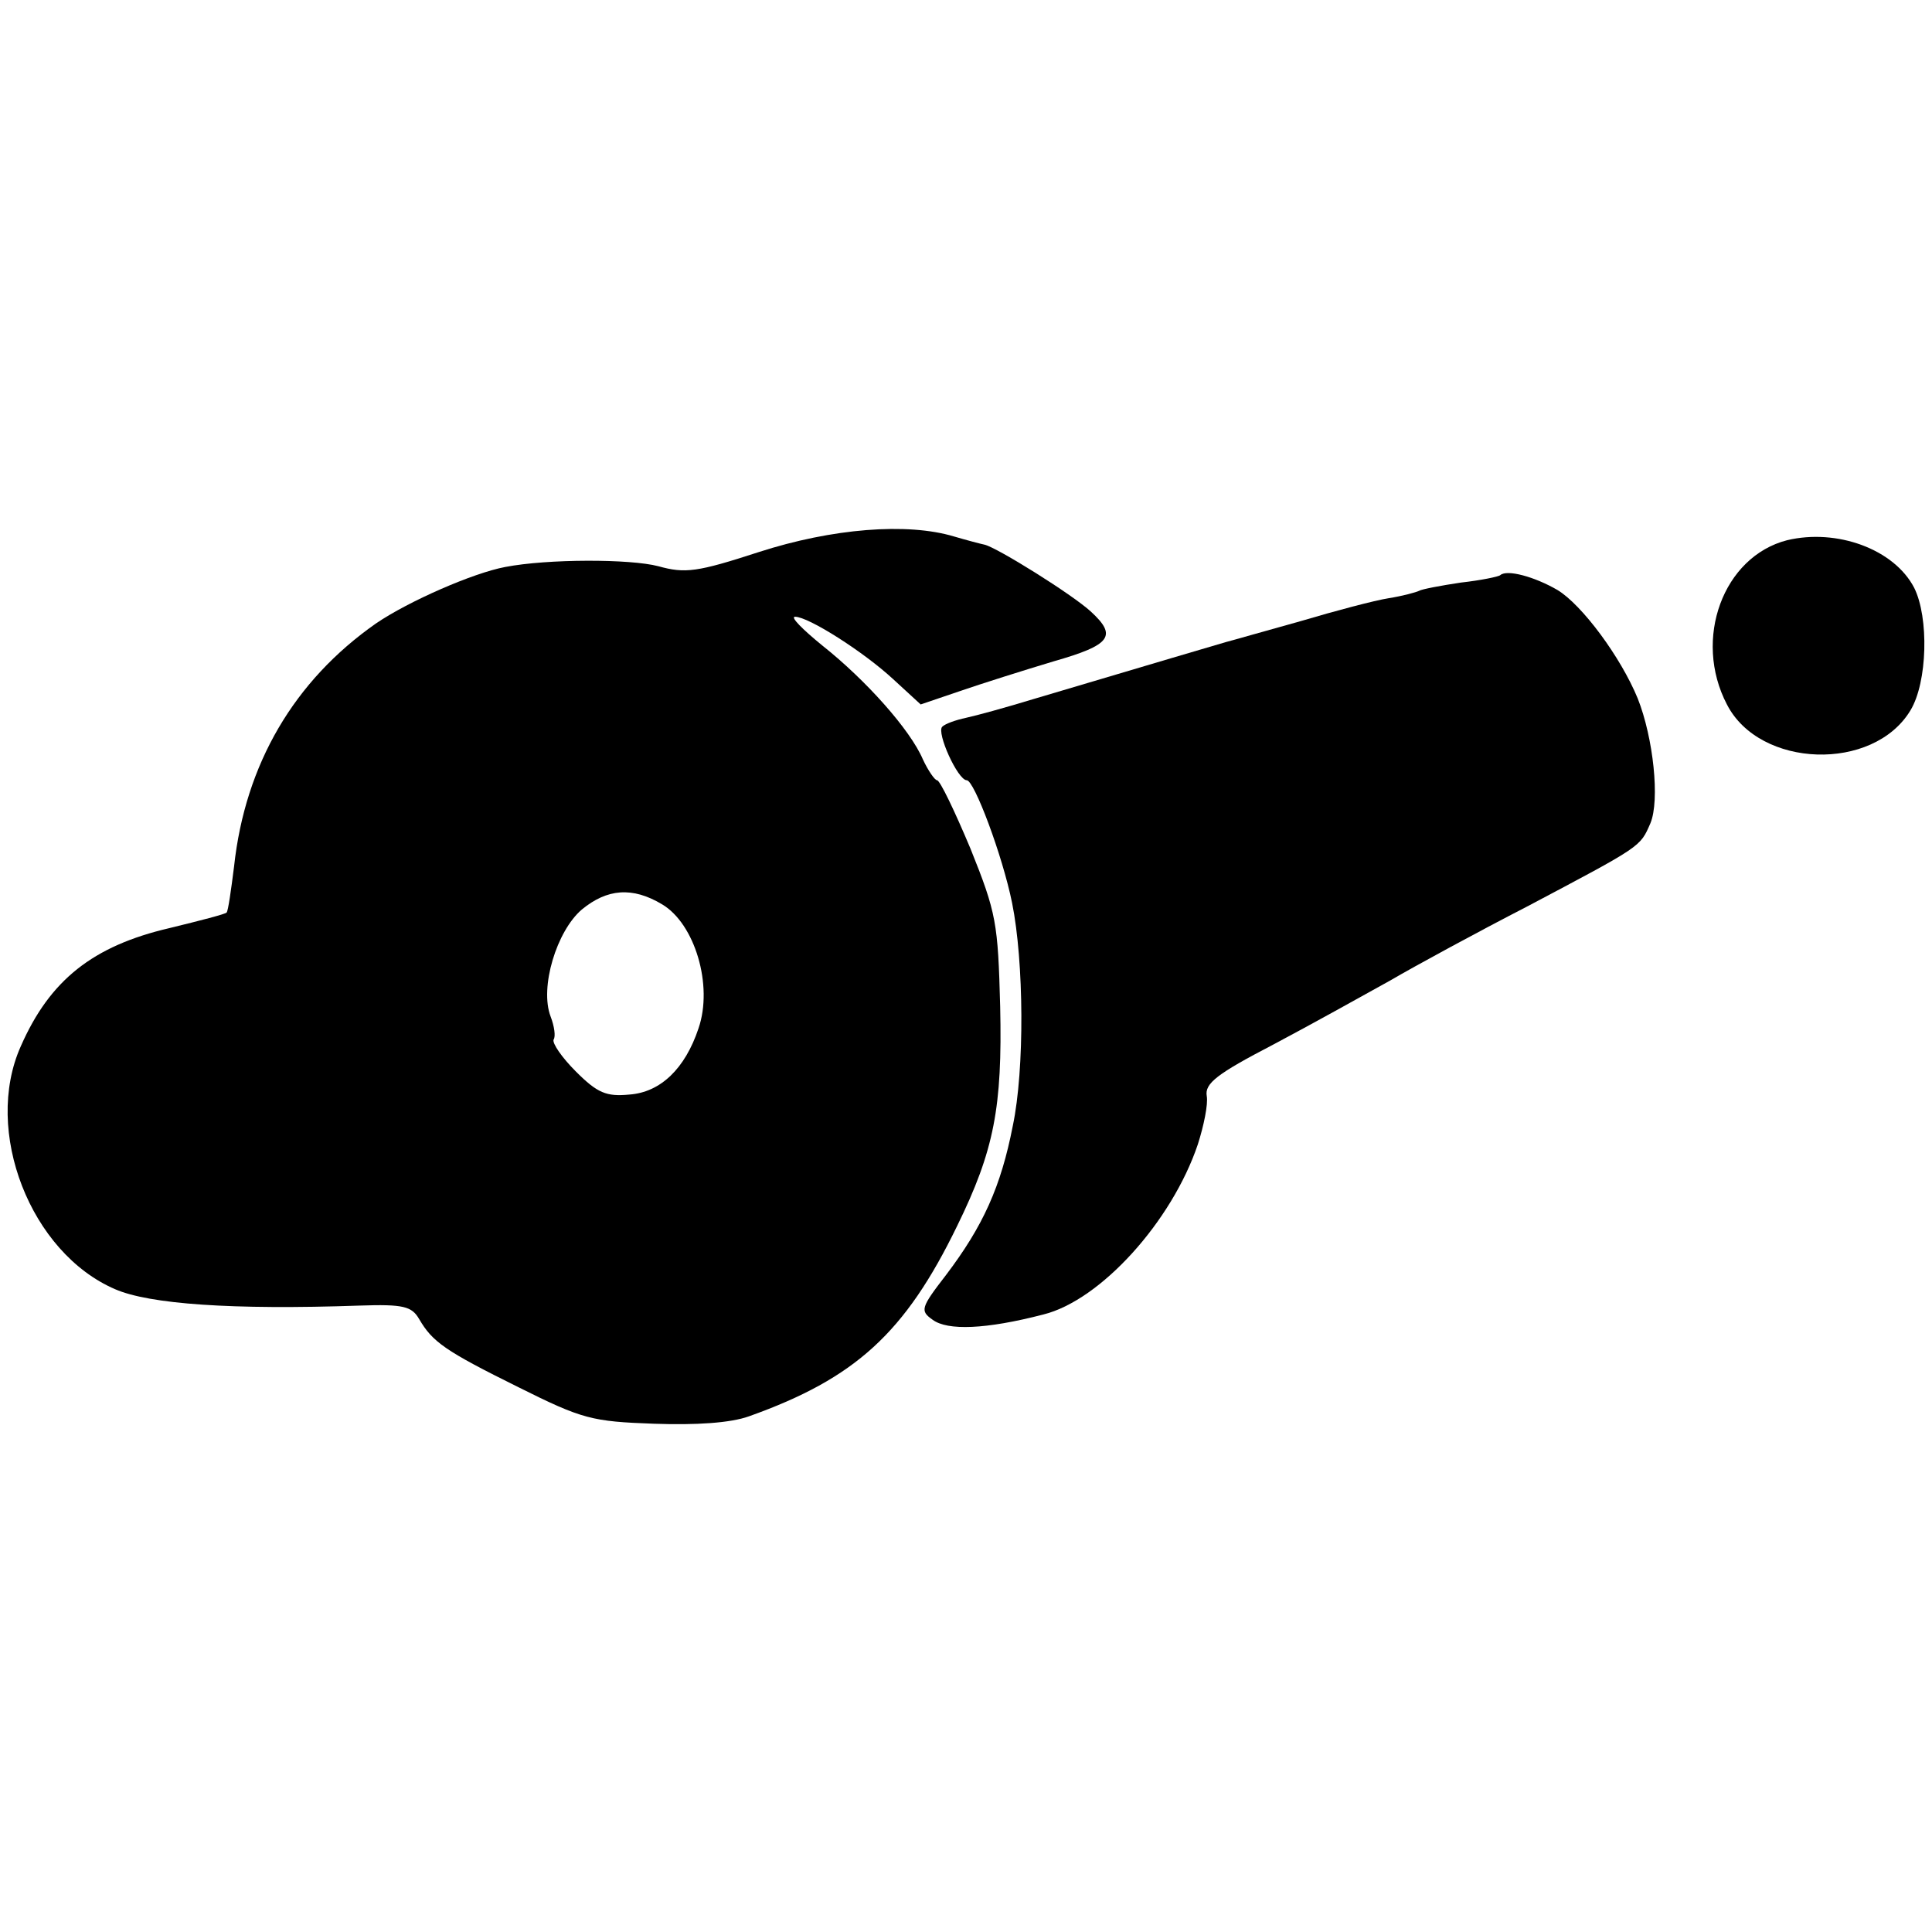 <?xml version="1.0" standalone="no"?>
<!DOCTYPE svg PUBLIC "-//W3C//DTD SVG 20010904//EN"
 "http://www.w3.org/TR/2001/REC-SVG-20010904/DTD/svg10.dtd">
<svg version="1.0" xmlns="http://www.w3.org/2000/svg"
 width="260pt" height="260pt" viewBox="0 0 260 260"
 preserveAspectRatio="xMidYMid meet">
<g transform="translate(0,260) scale(0.1,-0.1)"
fill="#000000" stroke="none">
<path d="M1021 1857 c-83 -27 -99 -29 -135 -19 -38 10 -149 10 -206 -1 -43 -8
-130 -46 -174 -76 -110 -77 -176 -189 -191 -327 -4 -32 -8 -60 -10 -62 -1 -2
-36 -11 -77 -21 -103 -24 -161 -70 -200 -159 -51 -114 13 -278 127 -327 46
-20 157 -28 329 -22 59 2 70 -1 80 -18 18 -31 35 -43 134 -92 86 -43 99 -46
182 -49 57 -2 103 1 128 10 143 51 210 112 280 256 50 102 61 160 58 295 -3
113 -5 126 -40 213 -21 50 -41 92 -45 92 -3 0 -12 13 -19 28 -17 40 -77 107
-135 153 -27 22 -44 39 -37 39 18 0 92 -47 132 -84 l37 -34 53 18 c29 10 86
28 126 40 77 22 86 34 50 67 -25 23 -126 86 -143 90 -5 1 -24 6 -41 11 -63 19
-164 11 -263 -21z m-130 -474 c44 -26 69 -109 49 -167 -18 -54 -51 -86 -93
-89 -31 -3 -43 2 -72 31 -19 19 -32 38 -30 43 3 4 1 18 -4 31 -15 39 8 115 42
144 34 28 68 31 108 7z"/>
<path d="M2405 1873 c-86 -22 -127 -133 -81 -221 44 -86 197 -91 247 -8 23 38
25 125 5 165 -27 52 -104 80 -171 64z"/>
<path d="M2019 1826 c-2 -2 -26 -7 -53 -10 -27 -4 -53 -9 -56 -11 -4 -2 -22
-7 -41 -10 -19 -3 -72 -17 -119 -31 -47 -13 -92 -26 -100 -28 -14 -4 -95 -28
-260 -77 -36 -11 -76 -22 -90 -25 -14 -3 -28 -8 -32 -12 -8 -8 21 -72 33 -72
10 0 48 -101 61 -165 16 -79 17 -224 1 -300 -16 -82 -40 -135 -90 -201 -34
-44 -35 -48 -18 -60 20 -15 72 -13 149 7 77 19 173 125 208 229 8 25 14 54 12
65 -3 17 14 30 89 69 51 27 121 66 157 86 36 21 119 66 185 100 155 82 152 80
166 112 13 31 4 115 -17 168 -23 56 -75 126 -108 146 -31 18 -68 28 -77 20z"/>
</g>
</svg>

